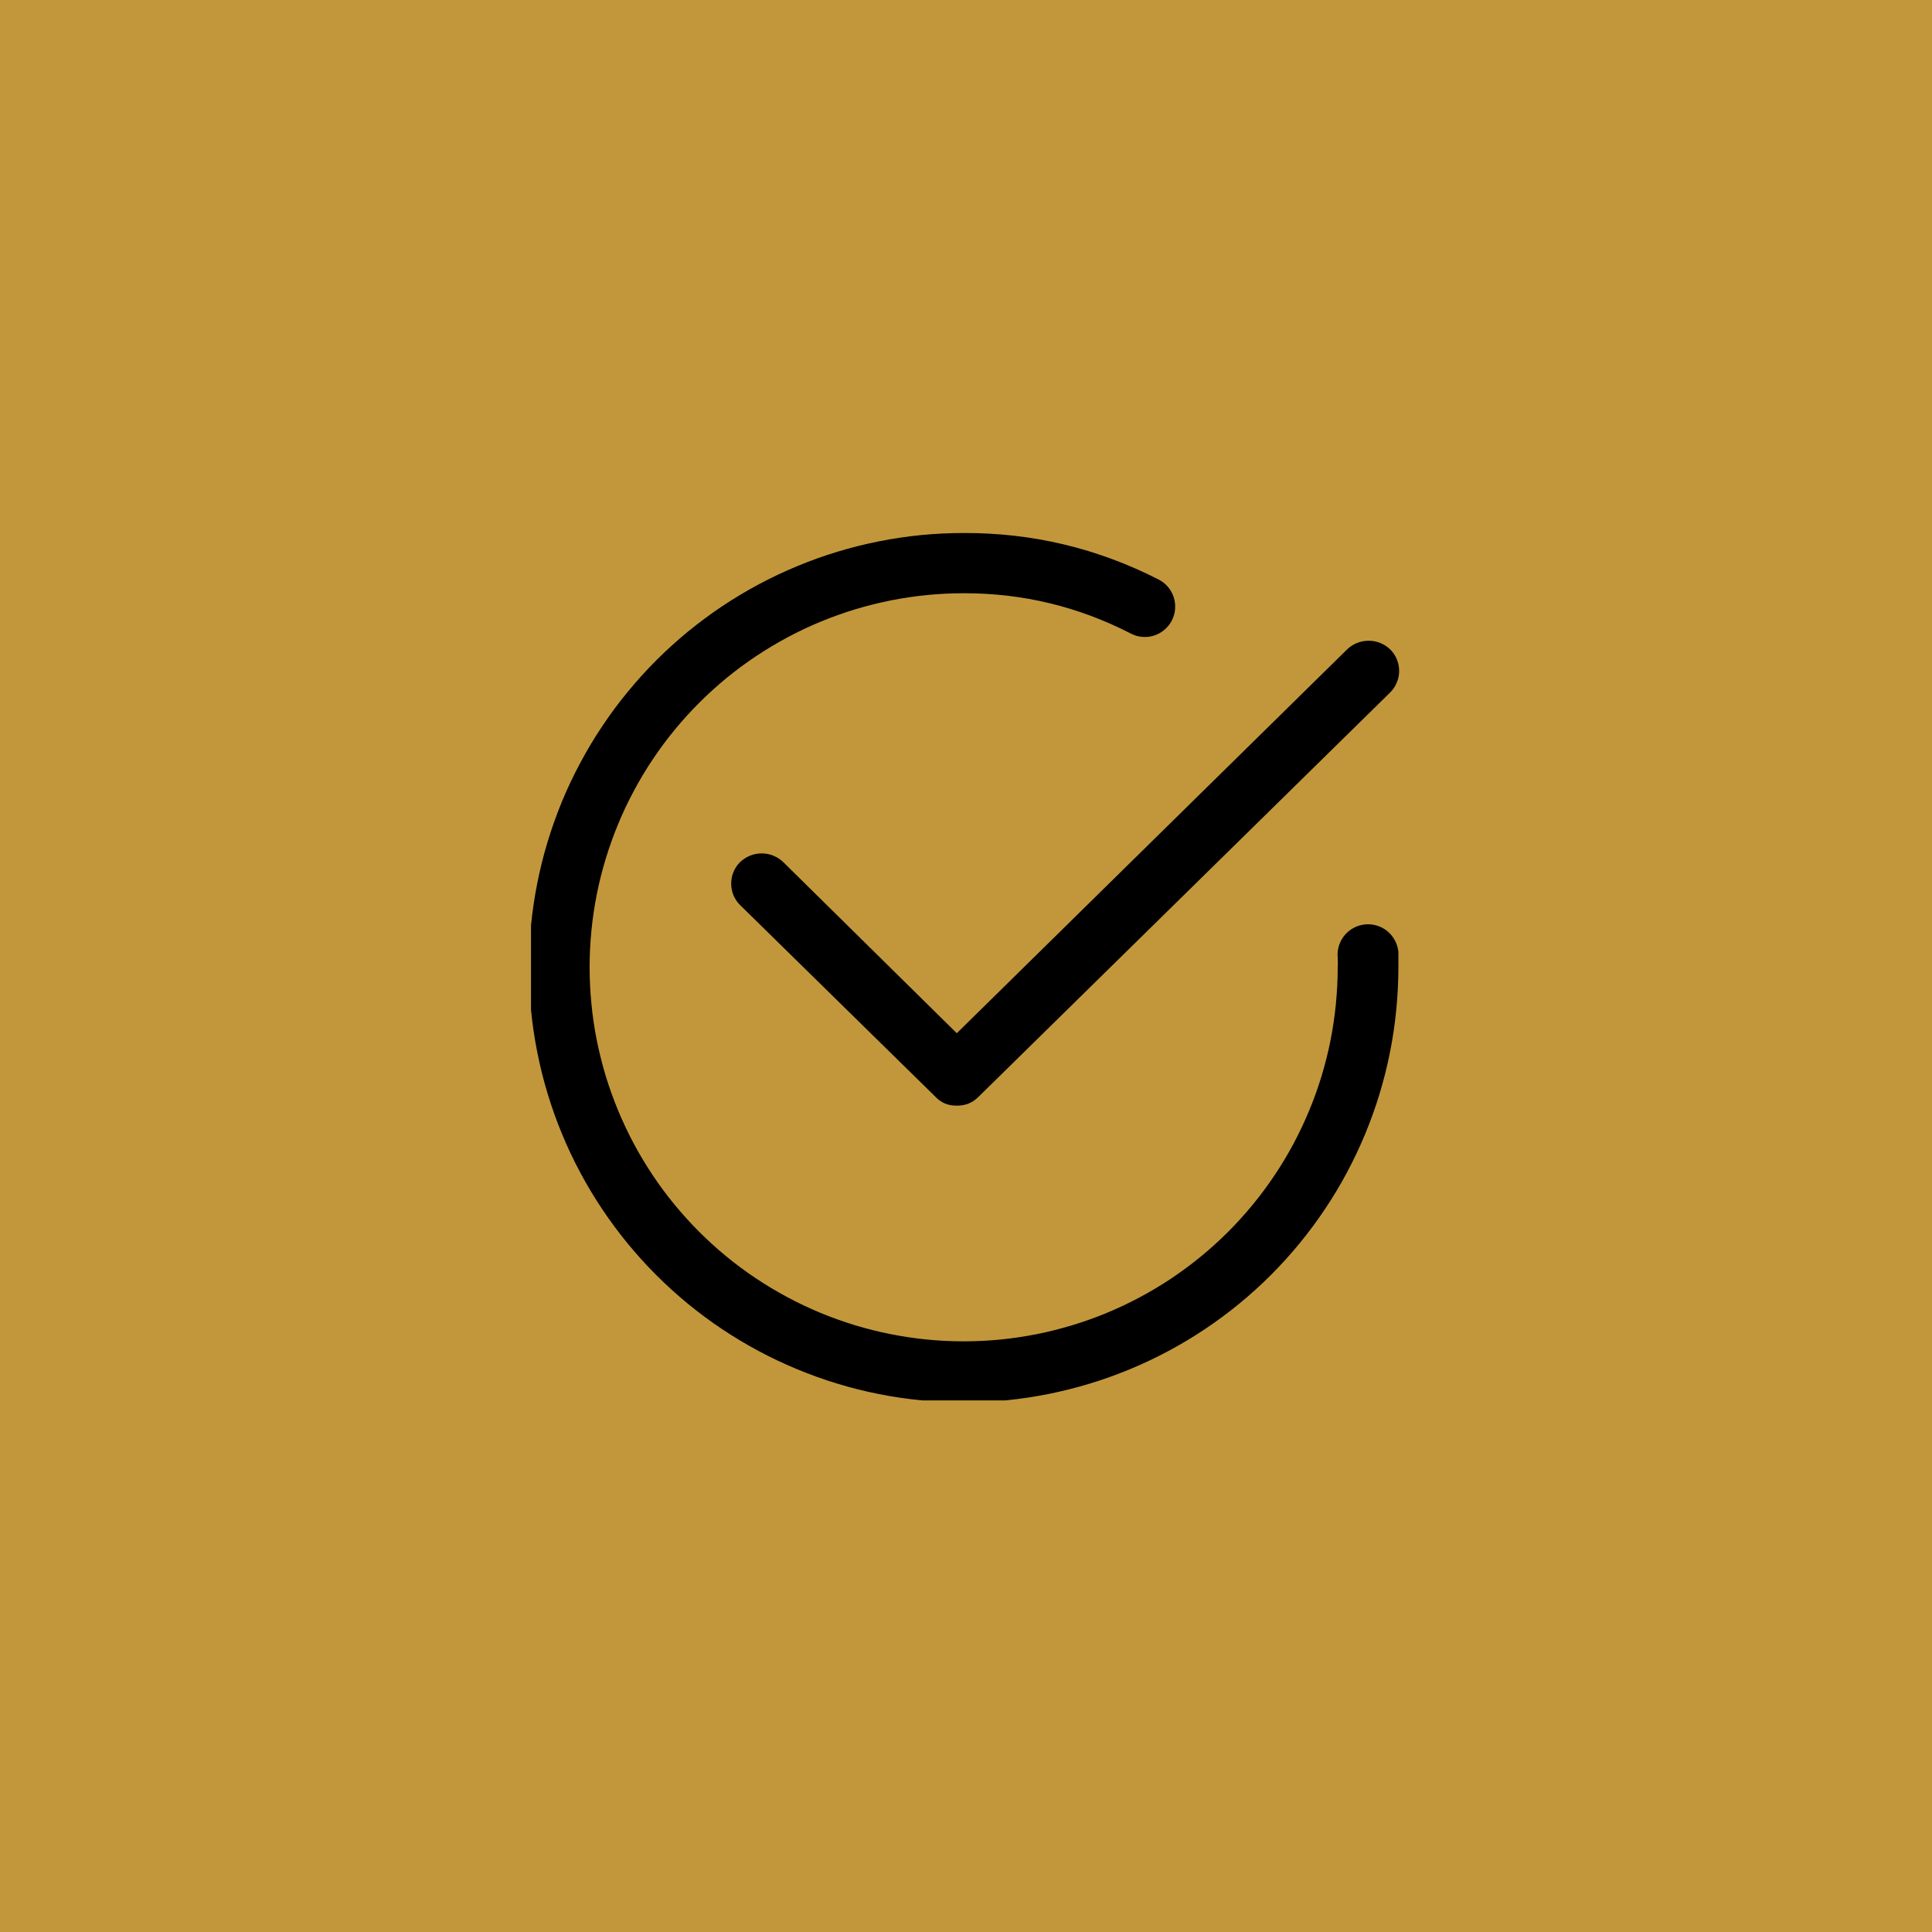 <svg xmlns="http://www.w3.org/2000/svg" xmlns:xlink="http://www.w3.org/1999/xlink" width="200" zoomAndPan="magnify" viewBox="0 0 150 150" height="200" preserveAspectRatio="xMidYMid meet" version="1.0"><defs><clipPath id="14f58cfb26"><path d="M 41.227 41.227 L 108.727 41.227 L 108.727 108.727 L 41.227 108.727 Z M 41.227 41.227 " clip-rule="nonzero"/></clipPath><clipPath id="4cbb7cde3e"><path d="M 56 49 L 108.727 49 L 108.727 86 L 56 86 Z M 56 49 " clip-rule="nonzero"/></clipPath></defs><rect x="-15" width="180" fill="#ffffff" y="-15" height="180" fill-opacity="1"/><rect x="-15" width="180" fill="#c2973b" y="-15" height="180" fill-opacity="1"/><g clip-path="url(#14f58cfb26)"><path fill="#000000" d="M 74.82 108.883 C 73.715 108.883 72.609 108.828 71.512 108.719 C 70.41 108.613 69.316 108.449 68.234 108.234 C 67.148 108.02 66.078 107.75 65.02 107.43 C 63.965 107.109 62.926 106.734 61.902 106.312 C 60.883 105.891 59.883 105.418 58.91 104.898 C 57.934 104.375 56.988 103.809 56.066 103.195 C 55.148 102.582 54.262 101.922 53.406 101.223 C 52.555 100.52 51.734 99.777 50.953 98.996 C 50.172 98.215 49.43 97.398 48.73 96.543 C 48.027 95.688 47.371 94.801 46.758 93.883 C 46.141 92.965 45.574 92.016 45.055 91.043 C 44.531 90.066 44.059 89.07 43.637 88.047 C 43.215 87.027 42.844 85.988 42.523 84.93 C 42.199 83.871 41.934 82.801 41.719 81.715 C 41.5 80.633 41.34 79.539 41.23 78.441 C 41.121 77.34 41.07 76.238 41.07 75.133 C 41.07 74.027 41.121 72.926 41.23 71.824 C 41.34 70.723 41.5 69.633 41.719 68.547 C 41.934 67.465 42.199 66.395 42.523 65.336 C 42.844 64.277 43.215 63.238 43.637 62.215 C 44.059 61.195 44.531 60.199 45.055 59.223 C 45.574 58.246 46.141 57.301 46.758 56.383 C 47.371 55.461 48.027 54.574 48.73 53.723 C 49.43 52.867 50.172 52.051 50.953 51.266 C 51.734 50.484 52.555 49.746 53.406 49.043 C 54.262 48.344 55.148 47.684 56.066 47.07 C 56.988 46.457 57.934 45.887 58.91 45.367 C 59.883 44.848 60.883 44.375 61.902 43.953 C 62.926 43.527 63.965 43.156 65.02 42.836 C 66.078 42.516 67.148 42.246 68.234 42.031 C 69.316 41.816 70.41 41.652 71.512 41.543 C 72.609 41.438 73.715 41.383 74.82 41.383 C 80.152 41.363 85.199 42.566 89.949 44.992 C 90.23 45.133 90.473 45.324 90.676 45.562 C 90.879 45.801 91.027 46.066 91.125 46.363 C 91.223 46.66 91.258 46.965 91.234 47.277 C 91.211 47.59 91.129 47.887 90.988 48.164 C 90.844 48.441 90.656 48.684 90.418 48.887 C 90.18 49.09 89.914 49.242 89.617 49.34 C 89.32 49.438 89.016 49.473 88.703 49.449 C 88.391 49.426 88.094 49.34 87.816 49.199 C 83.738 47.098 79.406 46.051 74.82 46.059 C 73.867 46.059 72.918 46.105 71.973 46.199 C 71.027 46.293 70.086 46.434 69.152 46.617 C 68.223 46.805 67.301 47.035 66.391 47.309 C 65.48 47.586 64.586 47.906 63.707 48.27 C 62.828 48.633 61.969 49.039 61.133 49.488 C 60.293 49.938 59.477 50.426 58.688 50.953 C 57.898 51.48 57.133 52.047 56.398 52.648 C 55.664 53.254 54.961 53.891 54.289 54.562 C 53.613 55.234 52.977 55.938 52.375 56.672 C 51.77 57.406 51.203 58.172 50.676 58.961 C 50.148 59.75 49.66 60.566 49.211 61.406 C 48.762 62.242 48.355 63.102 47.992 63.98 C 47.629 64.859 47.309 65.754 47.031 66.664 C 46.754 67.574 46.523 68.492 46.336 69.426 C 46.152 70.359 46.012 71.297 45.918 72.246 C 45.824 73.191 45.777 74.141 45.777 75.09 C 45.777 76.043 45.824 76.988 45.918 77.938 C 46.008 78.883 46.148 79.824 46.332 80.754 C 46.52 81.688 46.75 82.609 47.023 83.52 C 47.301 84.43 47.621 85.324 47.984 86.203 C 48.348 87.082 48.754 87.941 49.199 88.777 C 49.648 89.617 50.137 90.434 50.664 91.223 C 51.191 92.016 51.758 92.777 52.359 93.512 C 52.965 94.246 53.602 94.953 54.273 95.625 C 54.945 96.297 55.648 96.938 56.383 97.539 C 57.117 98.145 57.879 98.711 58.672 99.238 C 59.461 99.766 60.273 100.254 61.113 100.703 C 61.953 101.152 62.809 101.559 63.688 101.926 C 64.566 102.289 65.461 102.609 66.371 102.887 C 67.281 103.164 68.199 103.395 69.133 103.578 C 70.066 103.766 71.004 103.906 71.953 104 C 72.898 104.094 73.848 104.141 74.797 104.141 C 75.75 104.141 76.695 104.098 77.645 104.004 C 78.59 103.91 79.531 103.773 80.461 103.59 C 81.395 103.402 82.316 103.172 83.227 102.898 C 84.137 102.621 85.031 102.305 85.91 101.941 C 86.789 101.578 87.648 101.172 88.488 100.723 C 89.324 100.277 90.141 99.789 90.934 99.262 C 91.723 98.734 92.488 98.168 93.223 97.566 C 93.957 96.965 94.66 96.324 95.336 95.656 C 96.008 94.984 96.645 94.281 97.25 93.543 C 97.855 92.809 98.422 92.047 98.949 91.258 C 99.48 90.469 99.969 89.652 100.418 88.816 C 100.867 87.977 101.273 87.117 101.637 86.242 C 102.004 85.363 102.324 84.469 102.602 83.559 C 102.879 82.648 103.109 81.727 103.297 80.797 C 103.48 79.863 103.621 78.926 103.715 77.977 C 103.809 77.031 103.859 76.082 103.859 75.133 C 103.875 74.871 103.875 74.609 103.859 74.348 C 103.828 74.035 103.859 73.73 103.953 73.43 C 104.047 73.129 104.191 72.859 104.391 72.617 C 104.594 72.375 104.832 72.18 105.109 72.035 C 105.387 71.887 105.68 71.801 105.992 71.77 C 106.305 71.742 106.613 71.773 106.914 71.867 C 107.211 71.957 107.484 72.105 107.723 72.305 C 107.965 72.508 108.16 72.746 108.305 73.023 C 108.453 73.301 108.539 73.594 108.57 73.906 C 108.57 74.348 108.57 74.723 108.57 75.133 C 108.566 76.238 108.512 77.34 108.402 78.441 C 108.293 79.539 108.133 80.629 107.914 81.715 C 107.699 82.797 107.43 83.867 107.109 84.926 C 106.785 85.984 106.414 87.023 105.992 88.043 C 105.566 89.062 105.094 90.062 104.574 91.035 C 104.055 92.012 103.484 92.957 102.871 93.875 C 102.258 94.793 101.598 95.68 100.898 96.535 C 100.195 97.391 99.457 98.207 98.676 98.988 C 97.895 99.77 97.074 100.512 96.223 101.211 C 95.367 101.914 94.48 102.57 93.562 103.184 C 92.645 103.801 91.695 104.367 90.723 104.887 C 89.746 105.41 88.75 105.883 87.73 106.305 C 86.707 106.727 85.668 107.102 84.613 107.422 C 83.555 107.742 82.484 108.012 81.402 108.23 C 80.316 108.445 79.227 108.609 78.125 108.719 C 77.027 108.828 75.922 108.883 74.82 108.883 Z M 74.82 108.883 " fill-opacity="1" fill-rule="nonzero"/></g><g clip-path="url(#4cbb7cde3e)"><path fill="#000000" d="M 74.254 85.84 C 73.609 85.848 73.062 85.617 72.621 85.148 L 57.457 70.266 C 57.234 70.047 57.066 69.789 56.945 69.504 C 56.828 69.215 56.77 68.914 56.77 68.602 C 56.77 68.289 56.828 67.988 56.945 67.703 C 57.066 67.414 57.234 67.16 57.457 66.938 C 57.684 66.719 57.941 66.555 58.23 66.434 C 58.52 66.316 58.824 66.258 59.137 66.258 C 59.449 66.258 59.75 66.316 60.043 66.434 C 60.332 66.555 60.59 66.719 60.816 66.938 L 74.285 80.219 L 104.582 50.426 C 104.805 50.207 105.066 50.039 105.355 49.922 C 105.645 49.805 105.949 49.746 106.262 49.746 C 106.574 49.746 106.875 49.805 107.168 49.922 C 107.457 50.039 107.715 50.207 107.941 50.426 C 108.16 50.645 108.332 50.898 108.449 51.188 C 108.57 51.477 108.629 51.777 108.629 52.09 C 108.629 52.398 108.57 52.699 108.449 52.988 C 108.332 53.277 108.16 53.531 107.941 53.754 L 75.98 85.148 C 75.504 85.629 74.93 85.859 74.254 85.84 Z M 74.254 85.84 " fill-opacity="1" fill-rule="nonzero"/></g></svg>
